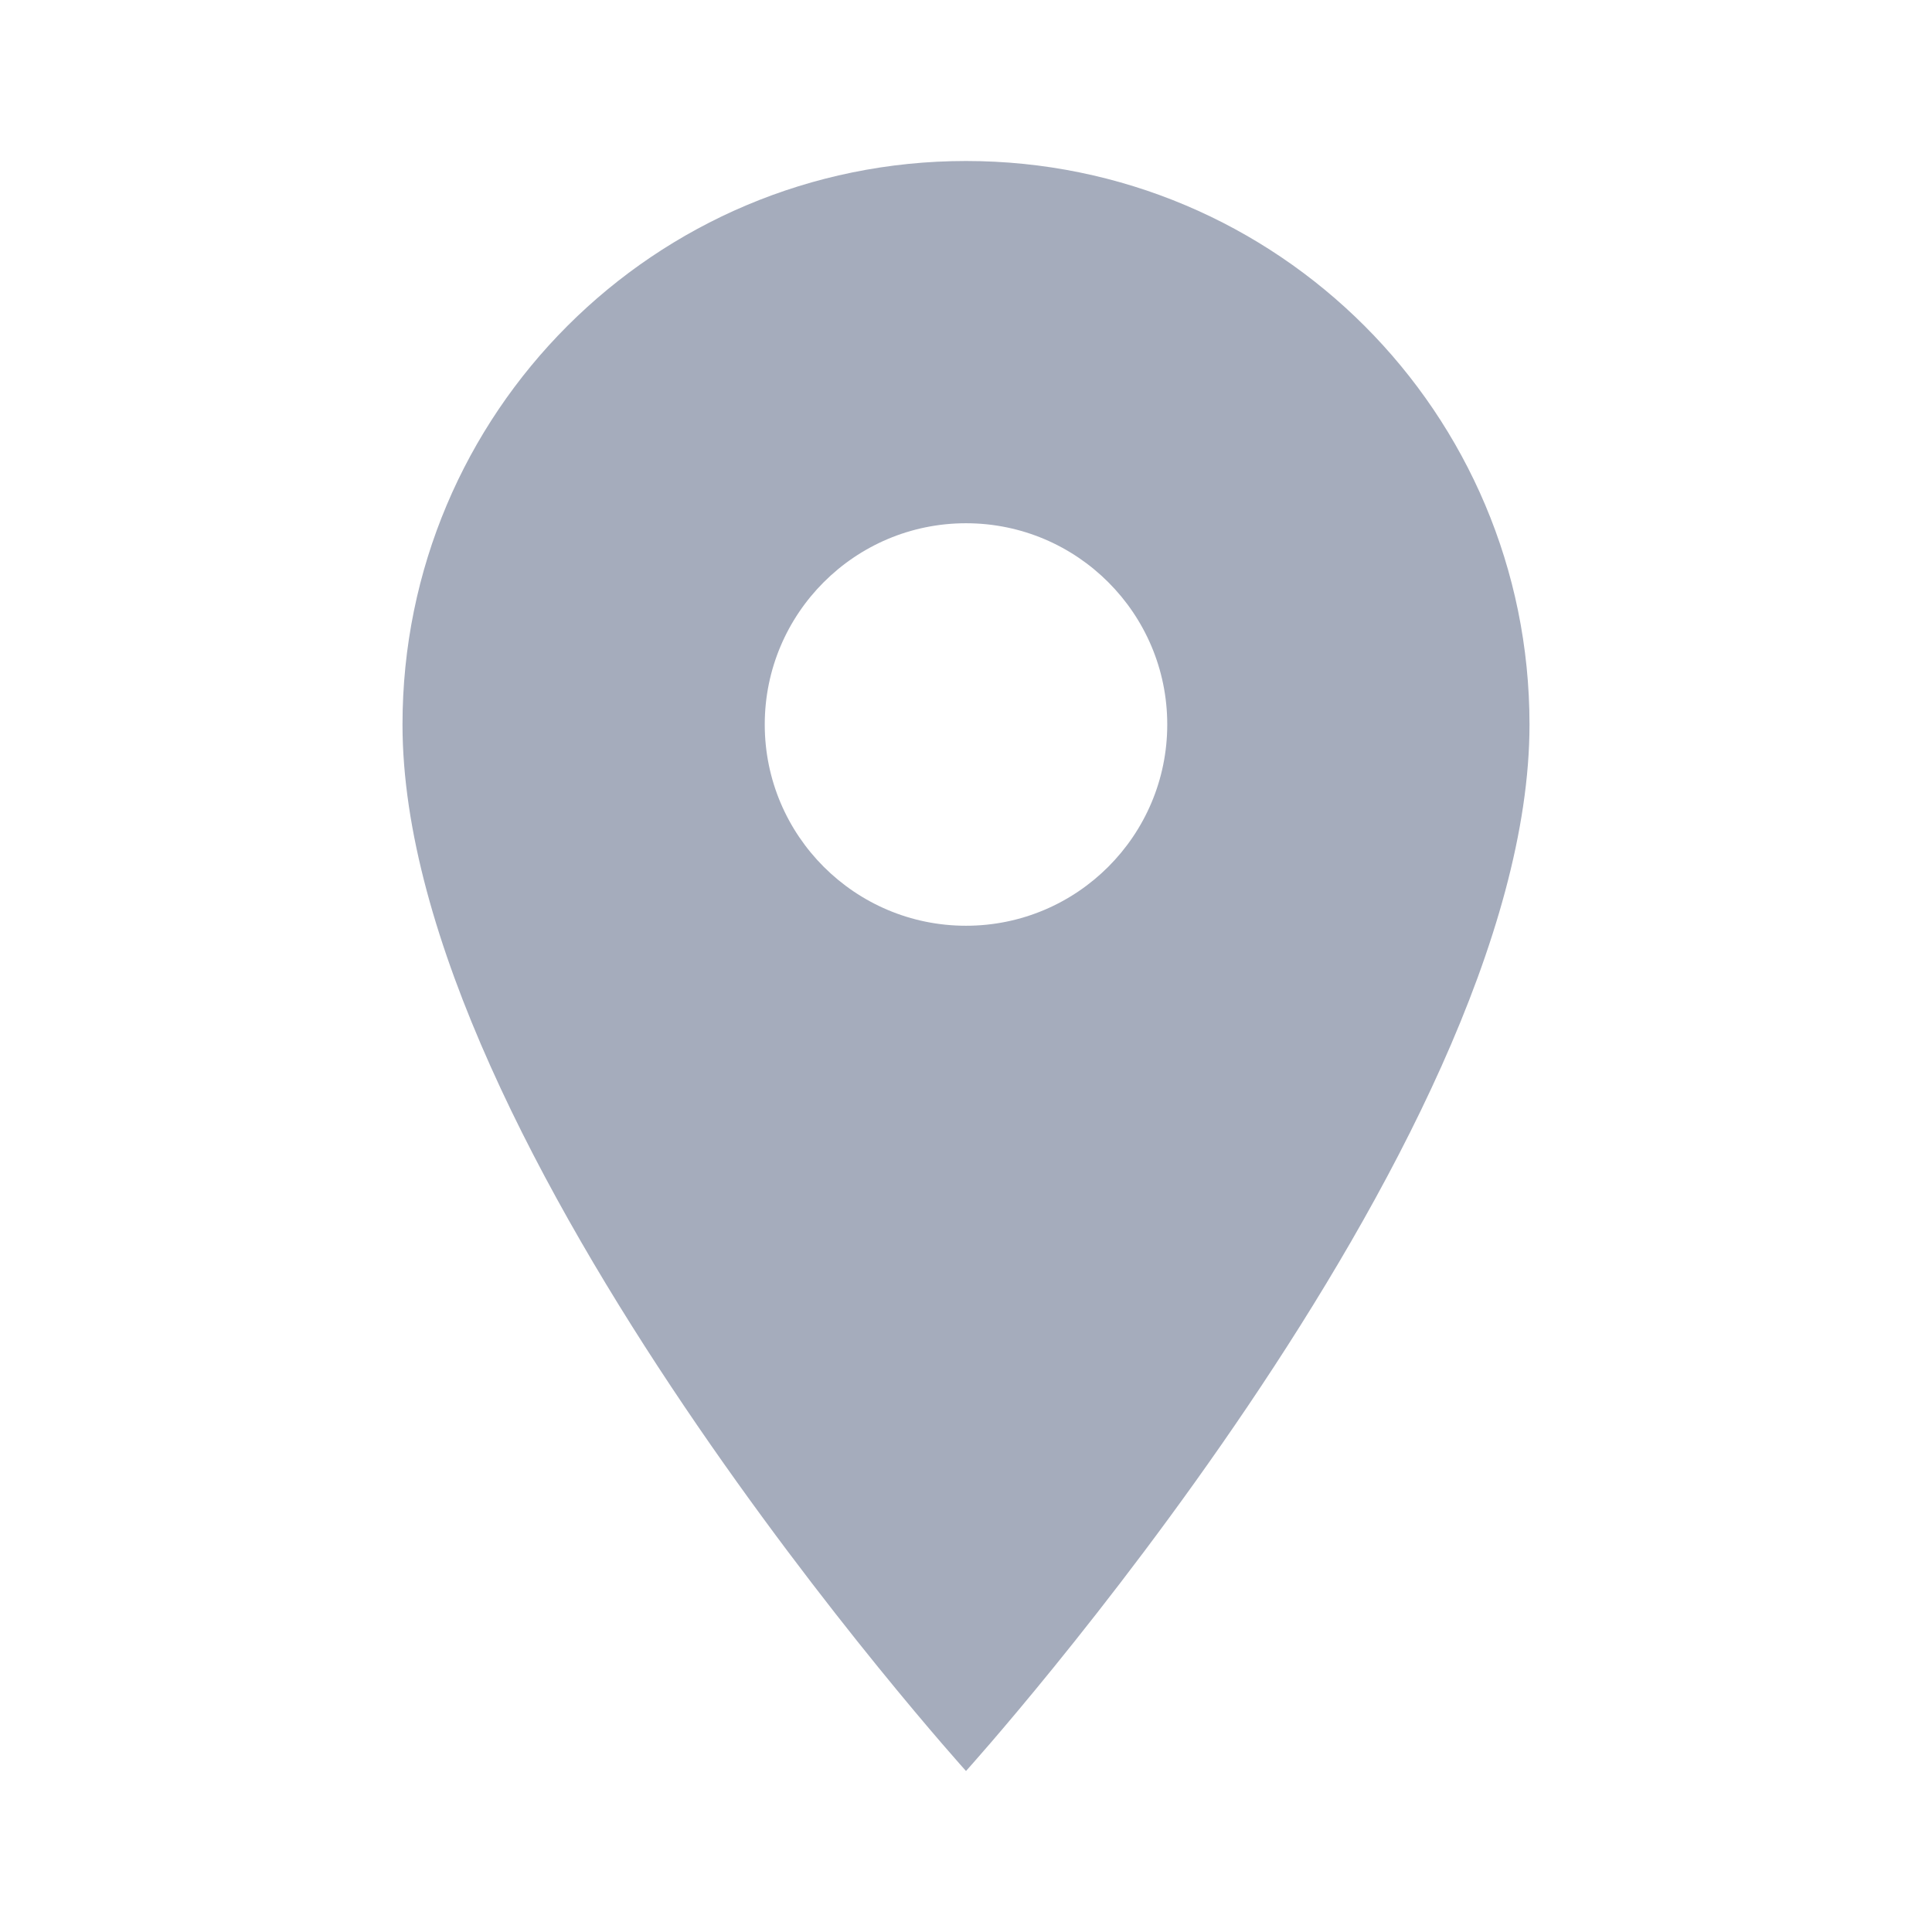 <svg xmlns="http://www.w3.org/2000/svg" width="30" height="30" viewBox="0 0 30 30">
    <g fill="none" fill-rule="evenodd">
        <g>
            <g>
                <path fill="#A5ACBC" fill-rule="nonzero" d="M15 2.5c-4.838 0-8.75 3.912-8.75 8.75C6.25 17.813 15 27.5 15 27.5s8.75-9.688 8.75-16.25c0-4.838-3.913-8.75-8.75-8.75zm0 11.875c-1.725 0-3.125-1.4-3.125-3.125s1.4-3.125 3.125-3.125 3.125 1.4 3.125 3.125-1.4 3.125-3.125 3.125z" transform="translate(-764 -976) translate(764 976)"/>
                <path fill="#000" fill-opacity="0" d="M0 0H30V30H0z" transform="translate(-764 -976) translate(764 976)"/>
            </g>
        </g>
    </g>
</svg>
